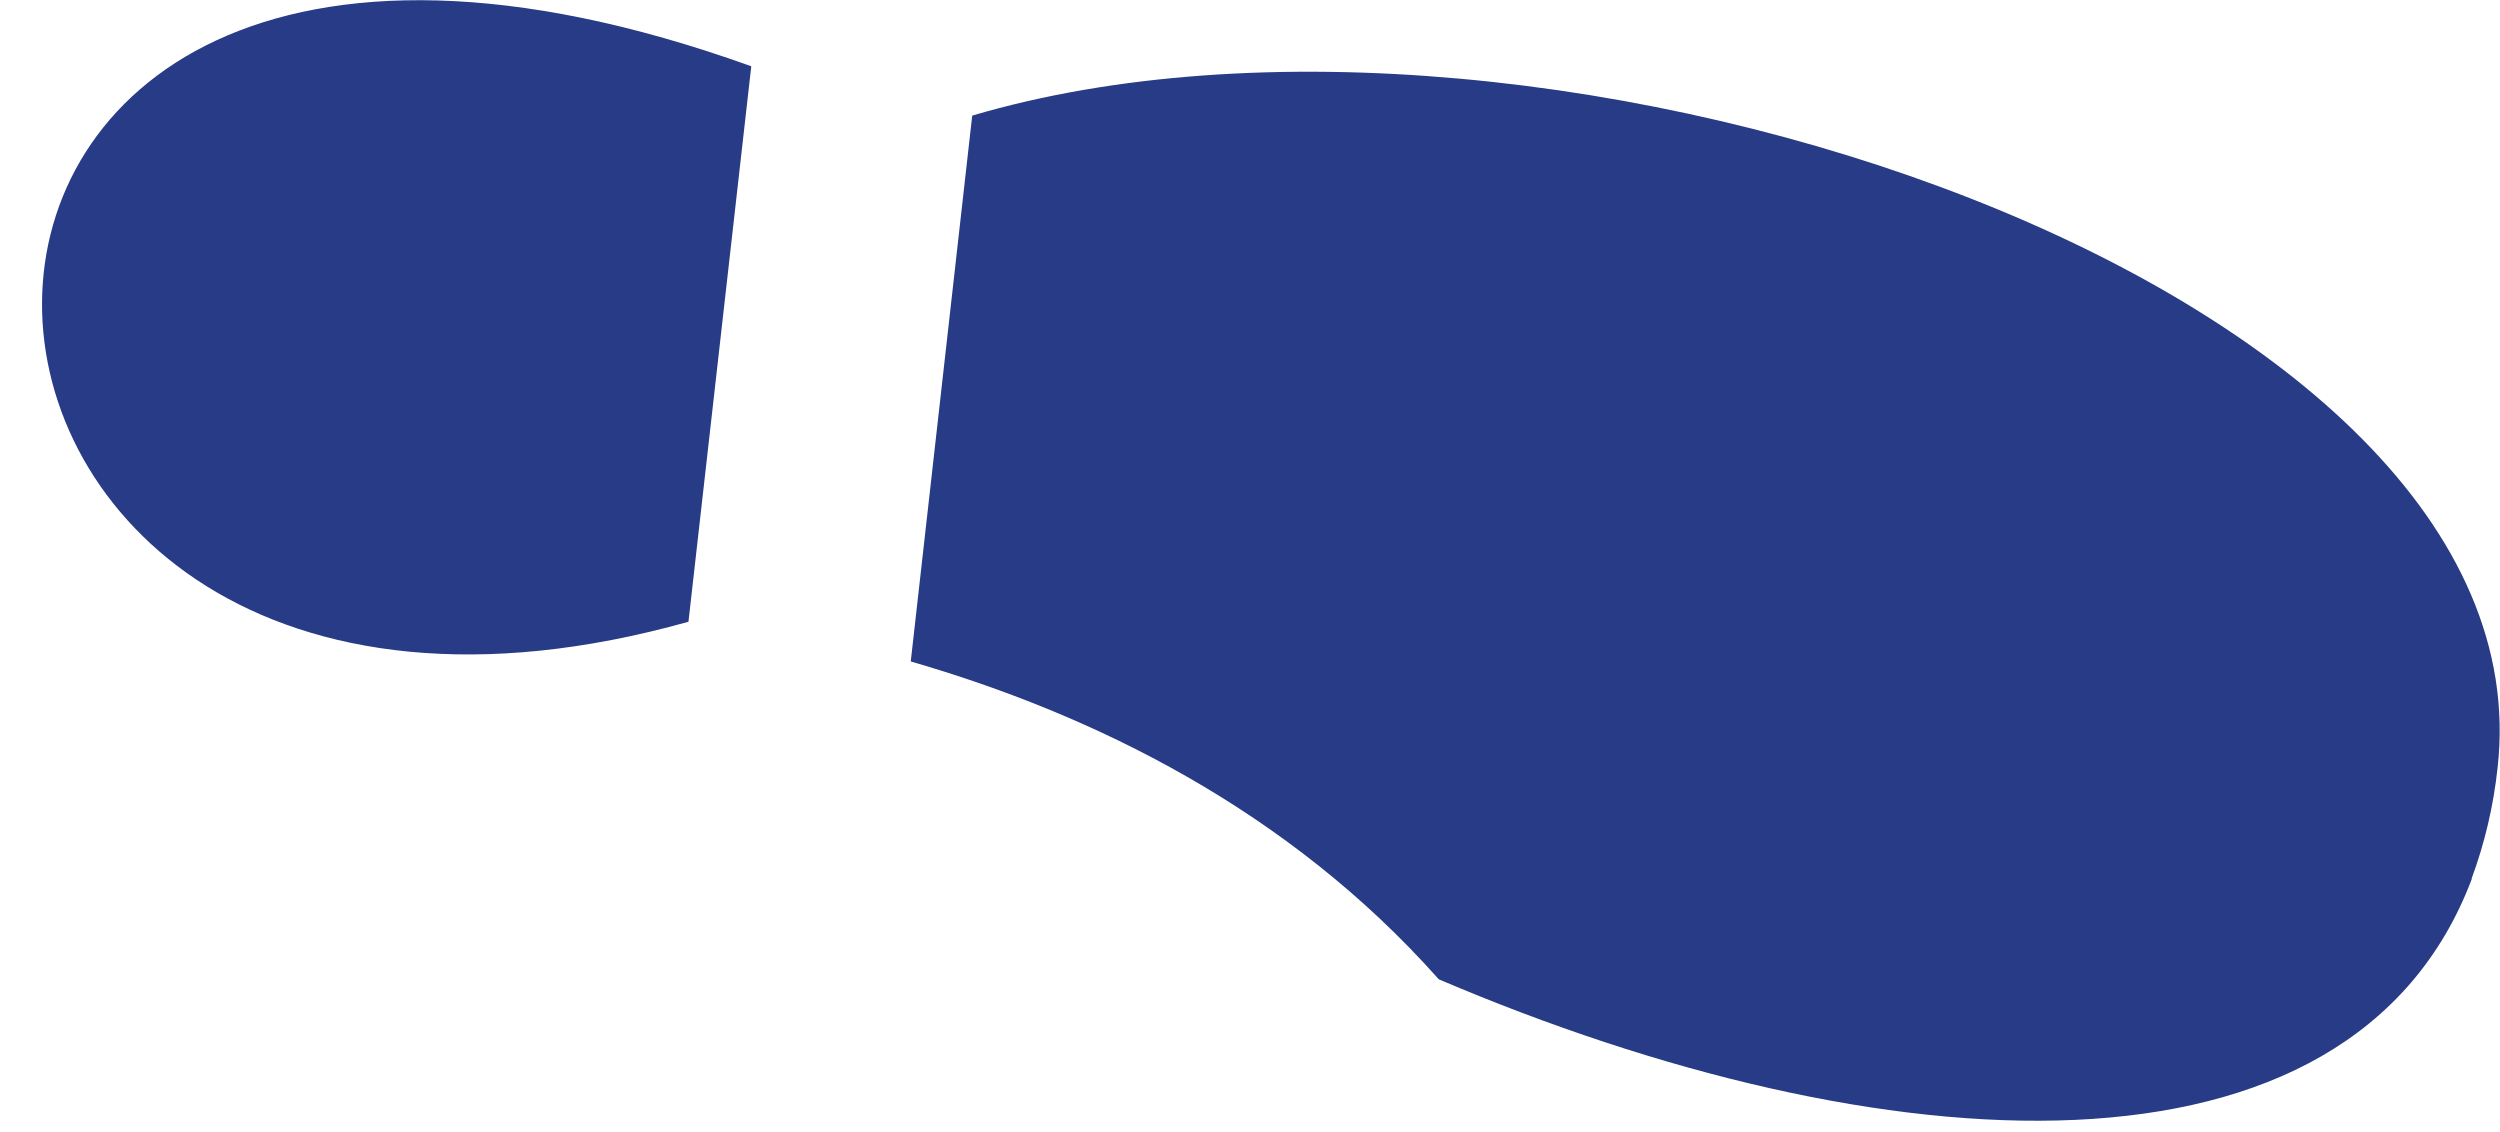 <?xml version="1.0" encoding="UTF-8"?> <svg xmlns="http://www.w3.org/2000/svg" width="53" height="24" viewBox="0 0 53 24" fill="none"><path d="M52.397 18.629C52.678 17.87 52.863 17.079 52.949 16.274C54.096 6.085 32.73 -1.13 20.611 2.451L19.308 14.023C23.188 15.147 27.308 17.165 30.502 20.761C39.859 24.753 49.839 25.427 52.404 18.629L52.397 18.629ZM14.595 13.183L15.927 1.405C-4.487 -5.935 -3.312 18.205 14.599 13.18L14.595 13.183Z" fill="#273B86"></path></svg> 